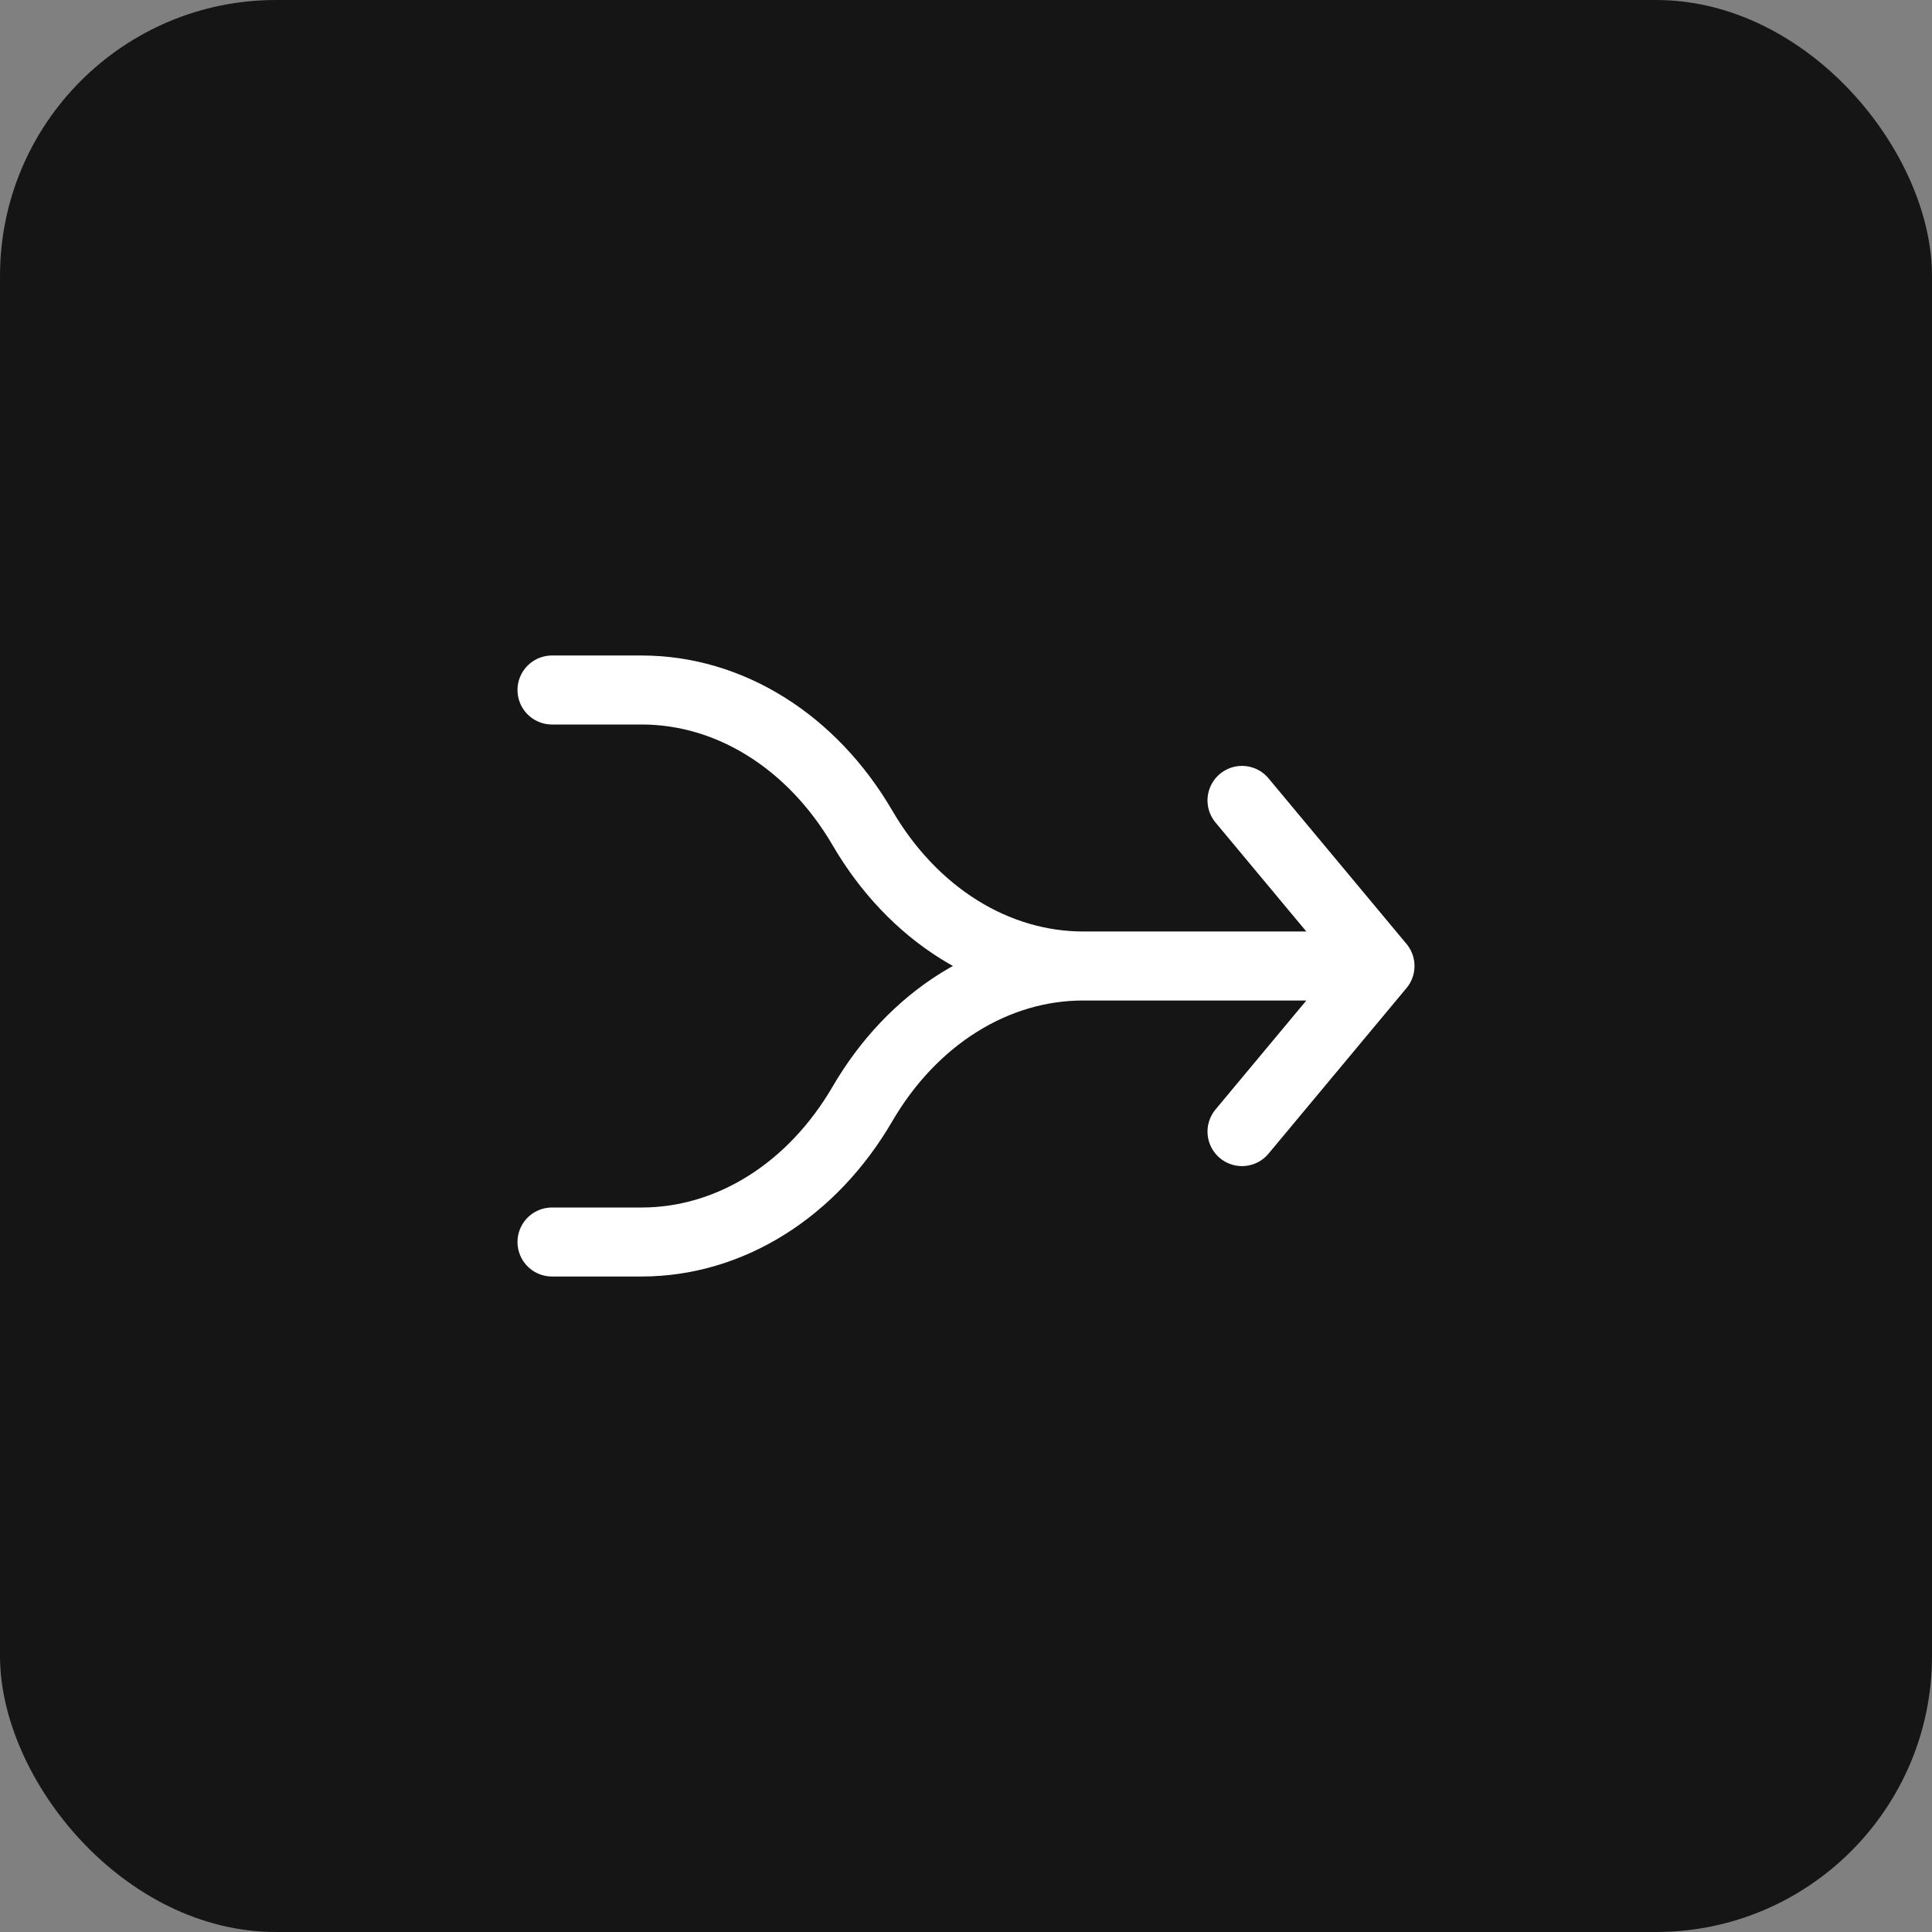 <?xml version="1.0" encoding="UTF-8"?> <svg xmlns="http://www.w3.org/2000/svg" width="56" height="56" viewBox="0 0 56 56" fill="none"><rect x="0" y="0" width="56" height="56" fill="#808080" stroke="none"/><rect width="56" height="56" rx="8" fill="#151515"></rect><path d="M16 20H18.597C21.148 20 23.537 21.493 25 24C25.721 25.235 26.679 26.244 27.793 26.94C28.908 27.637 30.146 28 31.403 28H40M40 28L36 32.8M40 28L36 23.2M16 36H18.6C19.856 36 21.093 35.636 22.207 34.94C23.321 34.244 24.278 33.235 24.997 32C25.717 30.765 26.674 29.756 27.788 29.06C28.901 28.364 30.139 28 31.395 28H38.667" stroke="white" stroke-width="2" stroke-linecap="round" stroke-linejoin="round"></path></svg> 